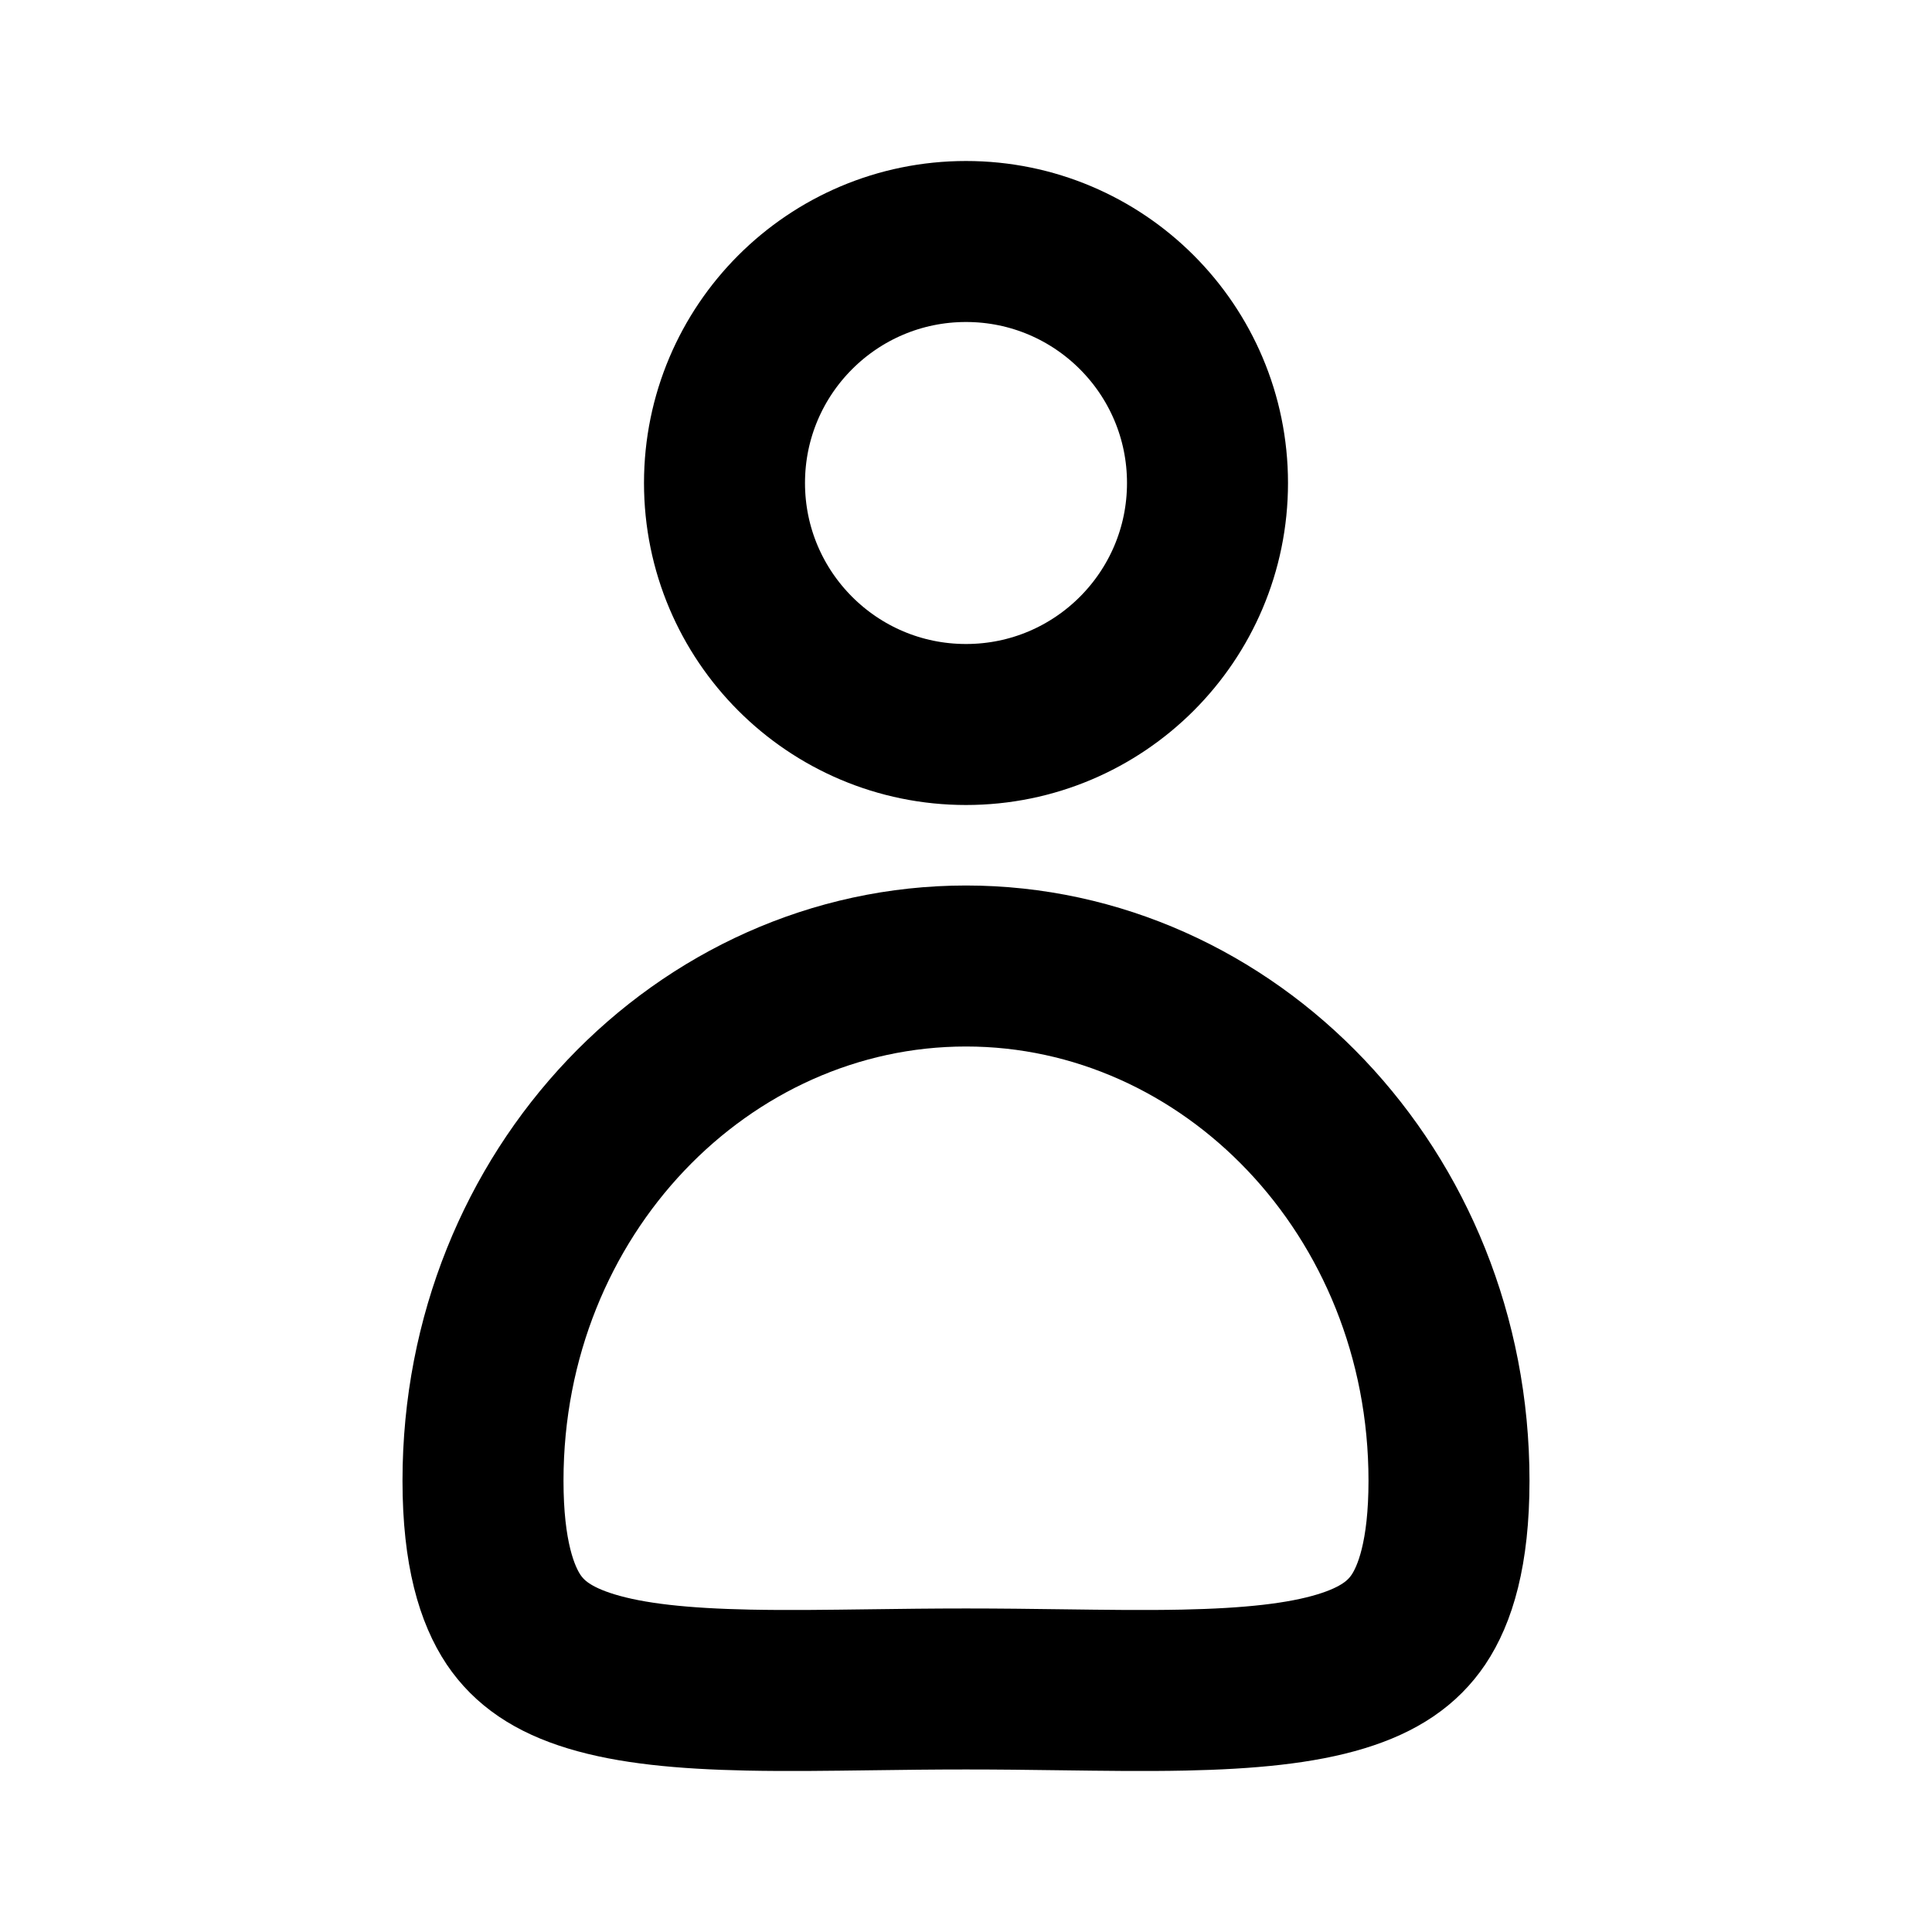<svg width="24" height="24" viewBox="0 0 24 24" fill="none" xmlns="http://www.w3.org/2000/svg">
<circle cx="12" cy="6" r="3" stroke="black" stroke-width="2"/>
<path d="M18 18.394C18 19.297 17.826 19.813 17.62 20.12C17.425 20.409 17.133 20.617 16.658 20.762C16.16 20.914 15.518 20.978 14.704 20.995C14.213 21.005 13.716 20.998 13.182 20.991C12.81 20.986 12.42 20.981 12 20.981C11.58 20.981 11.19 20.986 10.818 20.991C10.284 20.998 9.787 21.005 9.296 20.995C8.481 20.978 7.84 20.914 7.342 20.762C6.867 20.617 6.575 20.409 6.38 20.12C6.175 19.813 6 19.297 6 18.394C6 14.81 8.737 12 12 12C15.263 12 18 14.81 18 18.394Z" stroke="black" stroke-width="2"/>
</svg>